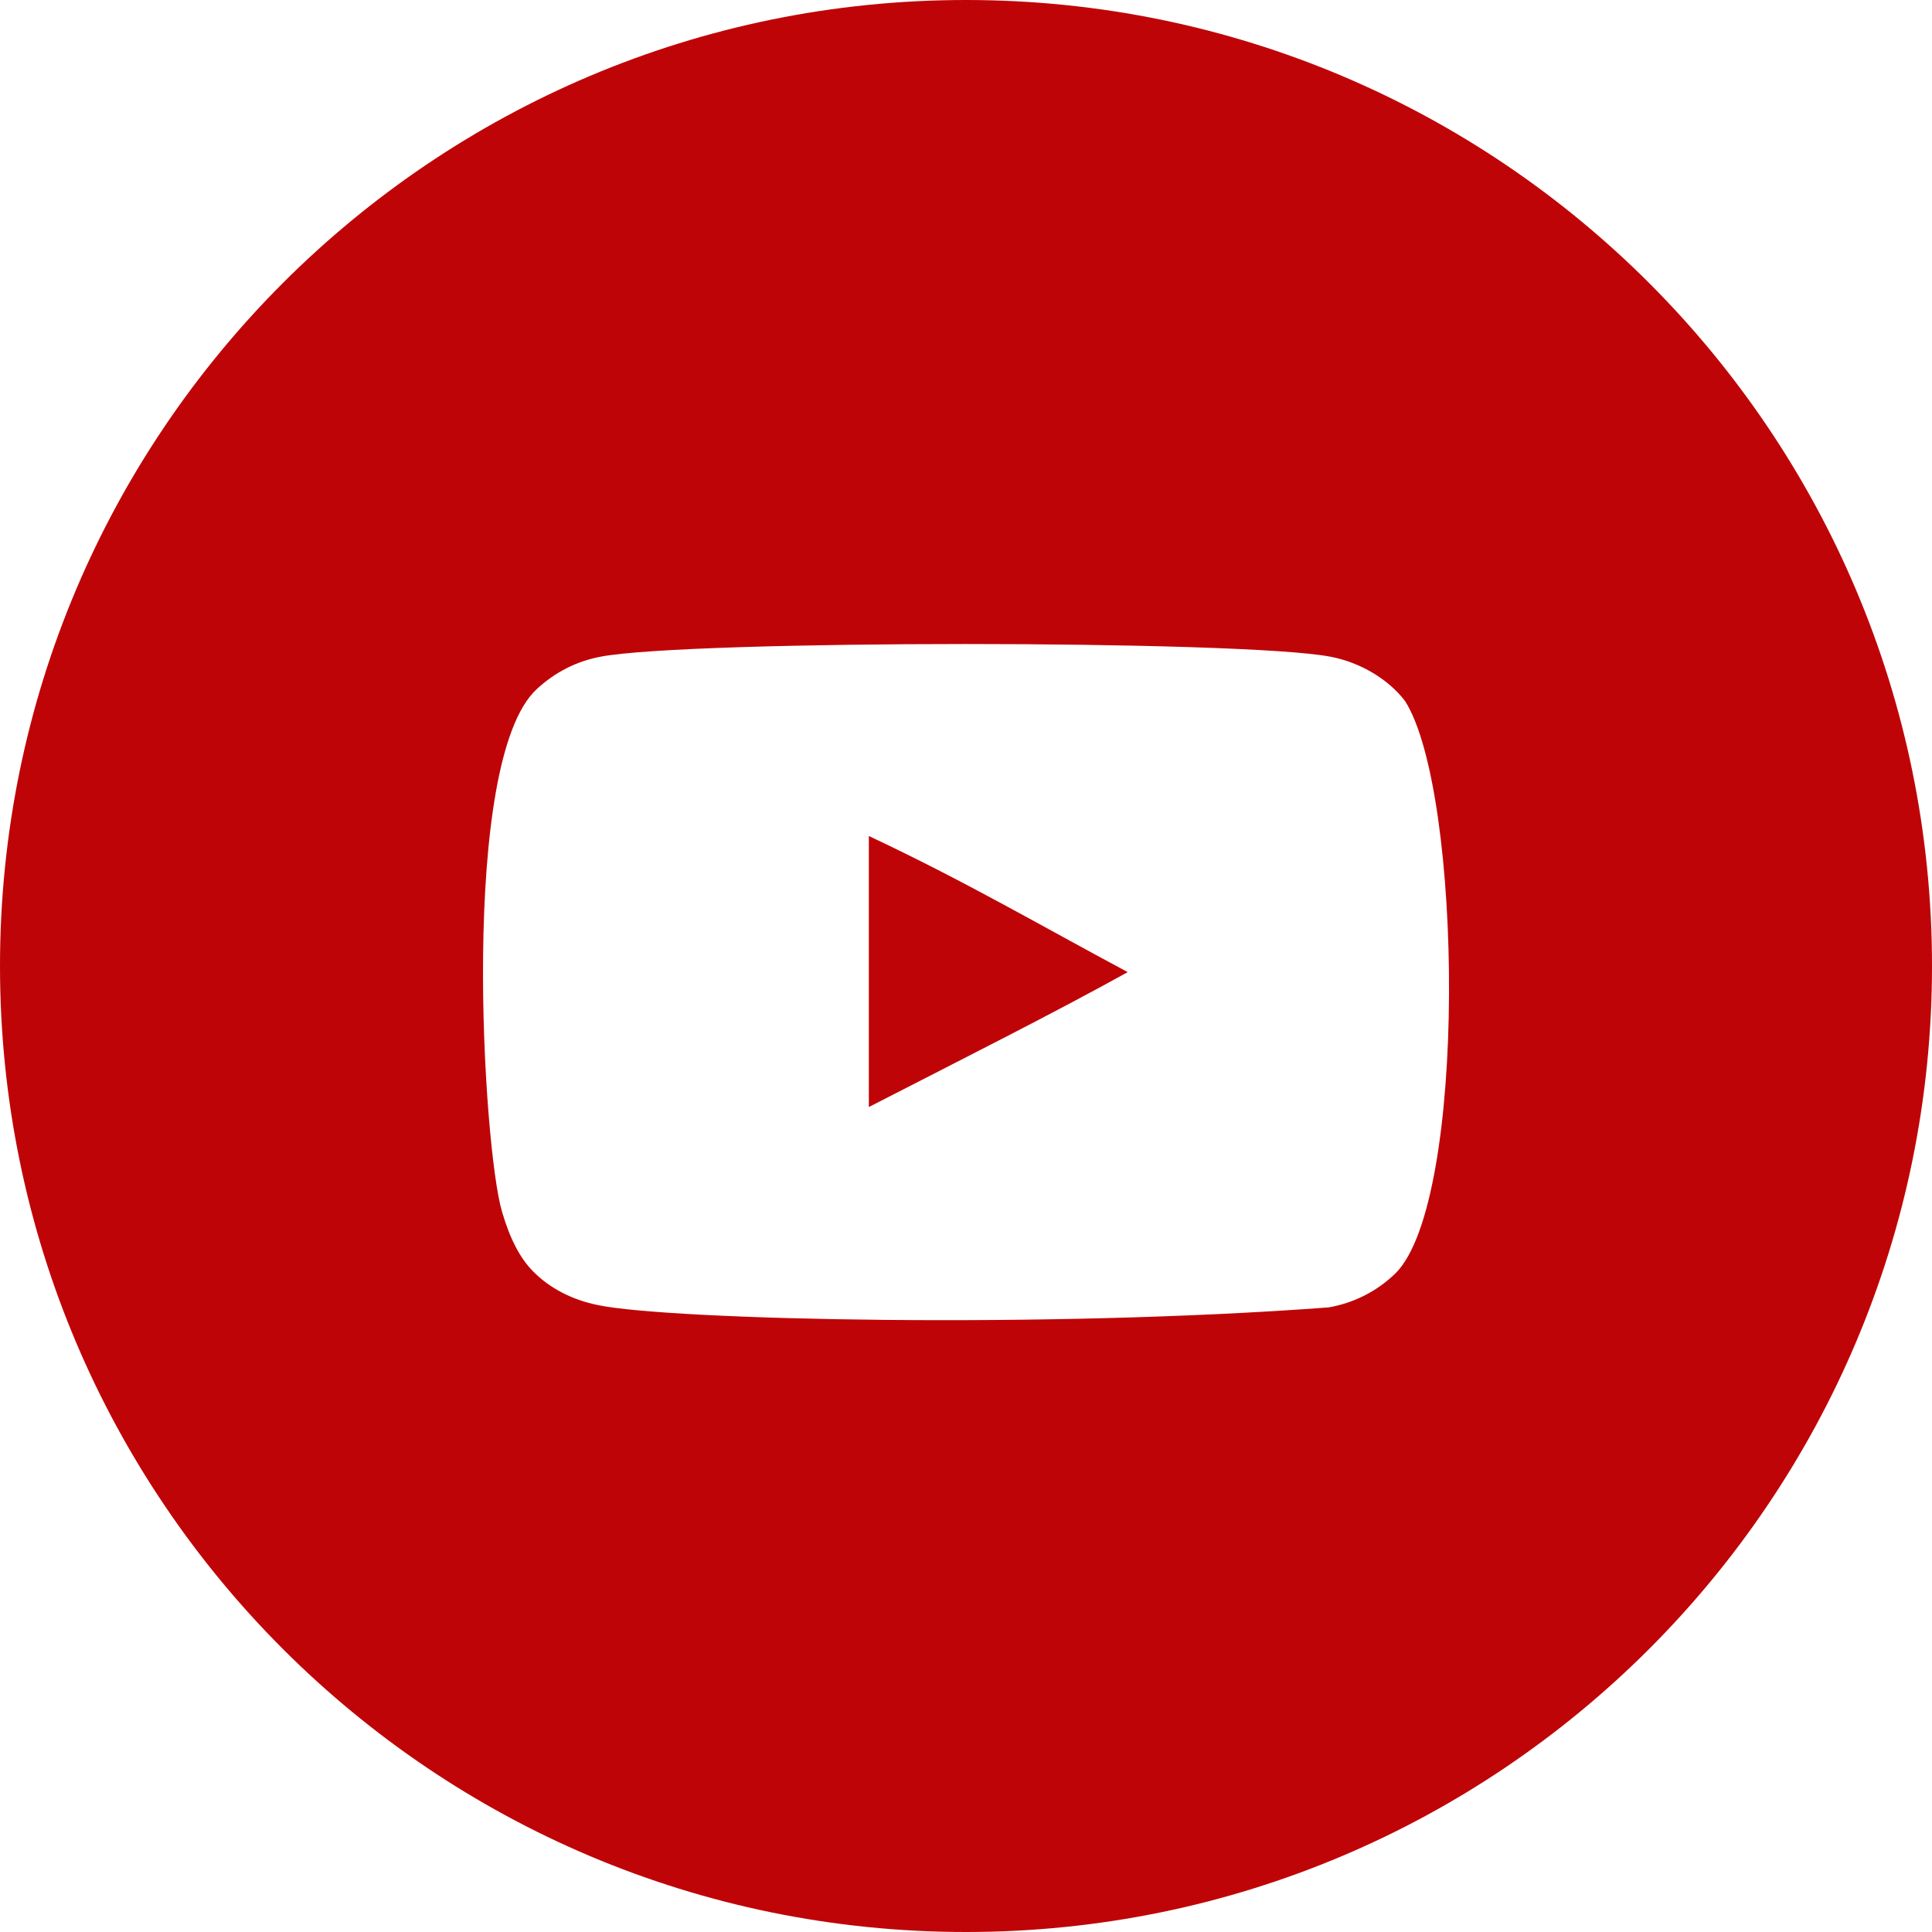 <?xml version="1.0" encoding="UTF-8"?>
<svg xmlns="http://www.w3.org/2000/svg" width="24" height="24" viewBox="0 0 24 24" fill="none">
  <path d="M12 0C18.627 0 24 5.373 24 12C24 18.627 18.627 24 12 24C5.373 24 0 18.627 0 12C0 5.373 5.373 0 12 0ZM16.523 8.157C15.422 7.948 8.564 7.948 7.464 8.157C7.164 8.213 6.896 8.349 6.667 8.561C5.7 9.458 6.003 14.271 6.236 15.051C6.334 15.388 6.461 15.631 6.62 15.791C6.826 16.002 7.107 16.148 7.431 16.213C8.336 16.4 13.001 16.505 16.504 16.241C16.827 16.185 17.113 16.035 17.338 15.815C18.232 14.919 18.171 9.838 17.455 8.71C17.249 8.438 16.897 8.227 16.523 8.157ZM10.793 10.385C11.988 10.947 12.914 11.49 14.009 12.076C13.106 12.577 11.988 13.139 10.793 13.752V10.385Z" fill="#BF0407"></path>
</svg>
